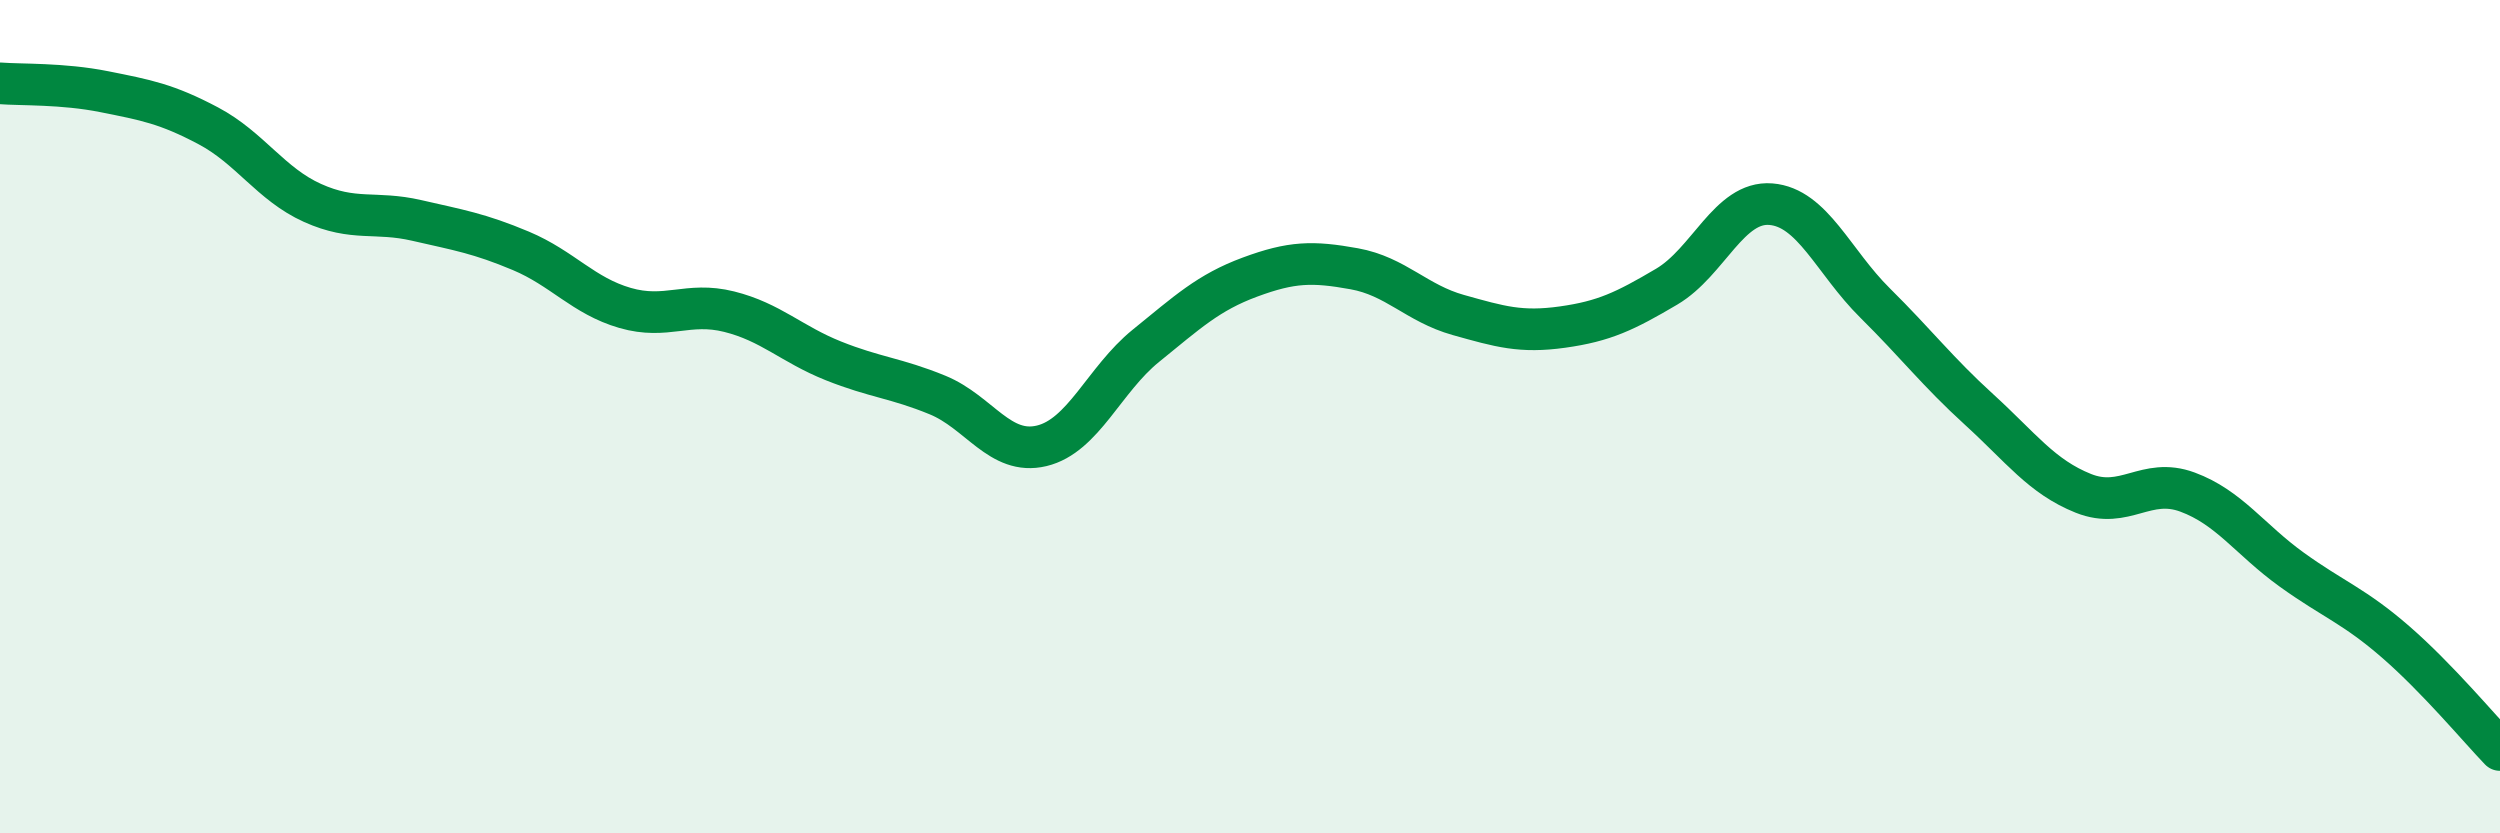 
    <svg width="60" height="20" viewBox="0 0 60 20" xmlns="http://www.w3.org/2000/svg">
      <path
        d="M 0,2 C 0.5,2.04 1.5,2 2.5,2.2 C 3.5,2.4 4,2.49 5,3.02 C 6,3.55 6.5,4.42 7.5,4.87 C 8.5,5.32 9,5.06 10,5.29 C 11,5.52 11.5,5.6 12.5,6.02 C 13.5,6.44 14,7.1 15,7.39 C 16,7.68 16.5,7.23 17.5,7.48 C 18.5,7.73 19,8.26 20,8.66 C 21,9.06 21.5,9.07 22.5,9.48 C 23.5,9.89 24,10.94 25,10.7 C 26,10.46 26.5,9.11 27.5,8.3 C 28.5,7.49 29,7.02 30,6.65 C 31,6.28 31.5,6.27 32.5,6.45 C 33.5,6.63 34,7.28 35,7.56 C 36,7.84 36.5,7.99 37.5,7.85 C 38.5,7.71 39,7.47 40,6.88 C 41,6.29 41.5,4.82 42.5,4.9 C 43.5,4.98 44,6.28 45,7.27 C 46,8.26 46.5,8.92 47.5,9.83 C 48.5,10.74 49,11.44 50,11.84 C 51,12.24 51.5,11.44 52.5,11.81 C 53.5,12.18 54,12.95 55,13.67 C 56,14.39 56.5,14.54 57.5,15.41 C 58.5,16.28 59.5,17.48 60,18L60 20L0 20Z"
        fill="#008740"
        opacity="0.1"
        stroke-linecap="round"
        stroke-linejoin="round"
      />
      <path
        d="M 0,2 C 0.5,2.04 1.5,2 2.5,2.2 C 3.5,2.4 4,2.49 5,3.02 C 6,3.55 6.5,4.42 7.5,4.87 C 8.5,5.32 9,5.06 10,5.29 C 11,5.52 11.5,5.6 12.5,6.02 C 13.5,6.44 14,7.1 15,7.39 C 16,7.68 16.5,7.23 17.5,7.48 C 18.5,7.73 19,8.26 20,8.66 C 21,9.06 21.5,9.07 22.5,9.48 C 23.5,9.89 24,10.94 25,10.7 C 26,10.46 26.5,9.11 27.5,8.3 C 28.5,7.49 29,7.02 30,6.65 C 31,6.28 31.5,6.27 32.5,6.45 C 33.5,6.63 34,7.28 35,7.56 C 36,7.84 36.5,7.99 37.5,7.85 C 38.5,7.71 39,7.47 40,6.88 C 41,6.29 41.5,4.82 42.5,4.9 C 43.5,4.98 44,6.28 45,7.27 C 46,8.26 46.5,8.92 47.5,9.83 C 48.5,10.74 49,11.44 50,11.84 C 51,12.24 51.5,11.44 52.5,11.81 C 53.5,12.18 54,12.95 55,13.67 C 56,14.39 56.5,14.54 57.5,15.41 C 58.5,16.28 59.5,17.48 60,18"
        stroke="#008740"
        stroke-width="1"
        fill="none"
        stroke-linecap="round"
        stroke-linejoin="round"
      />
    </svg>
  